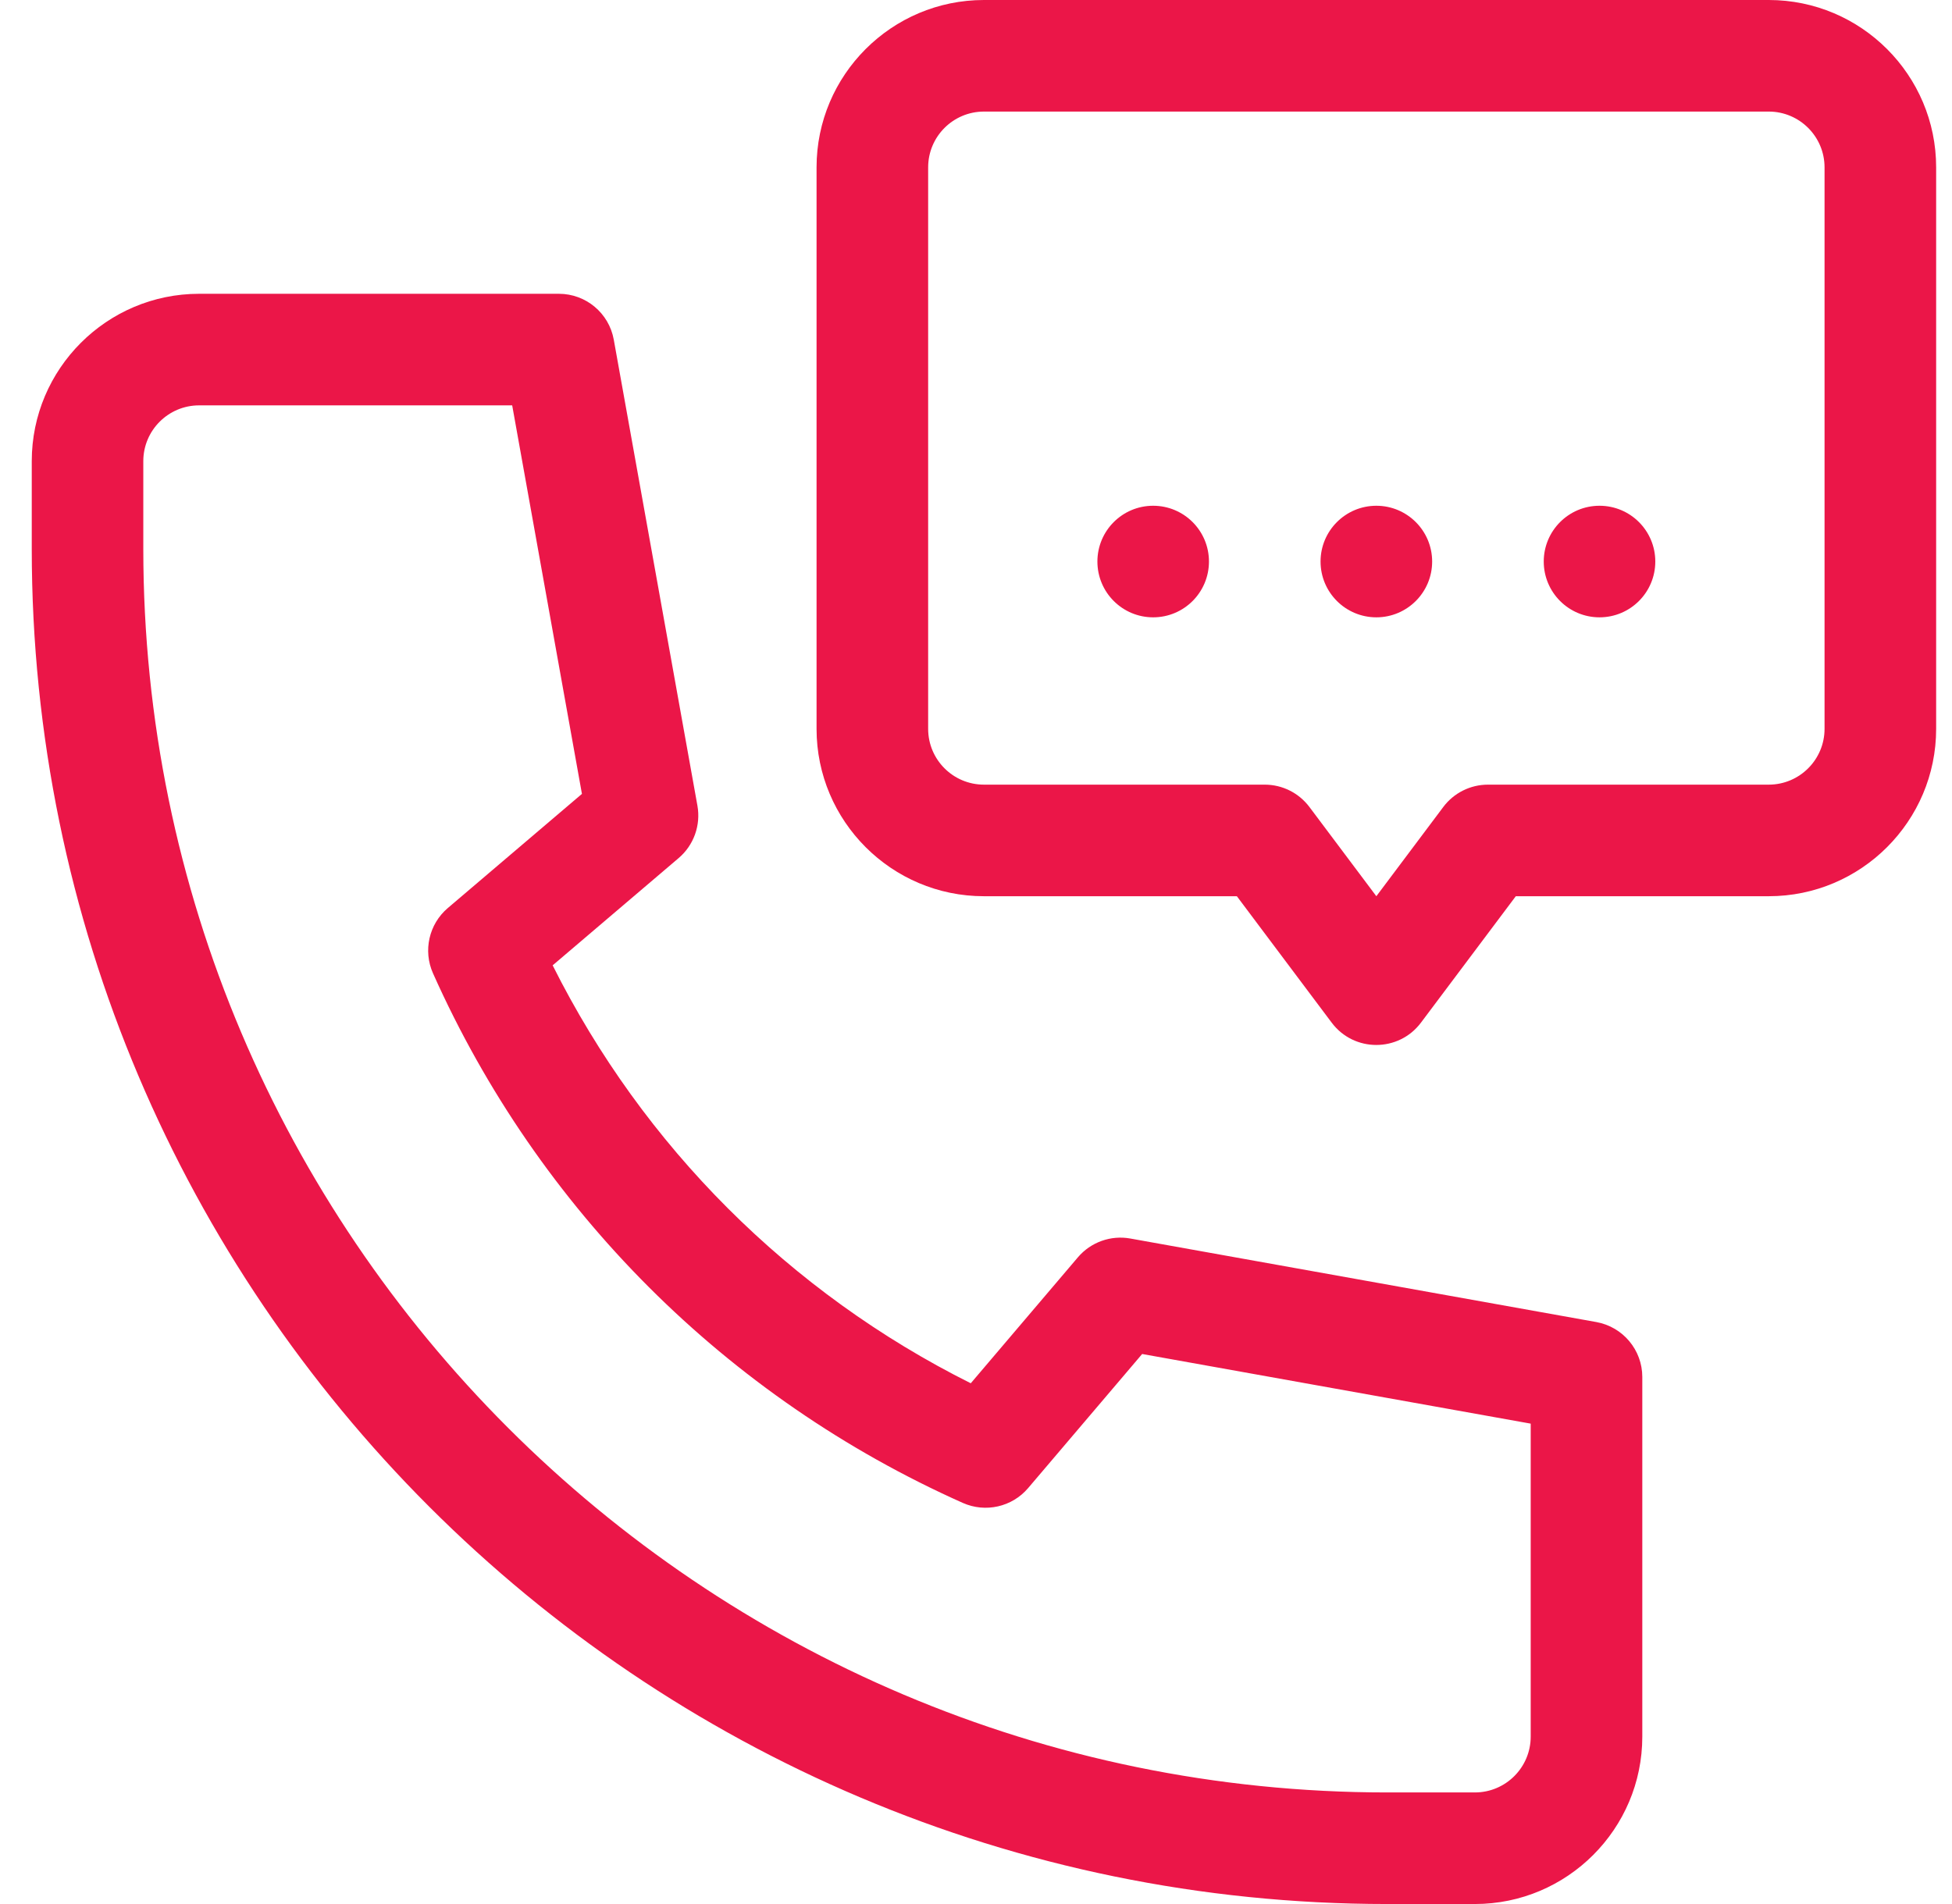 <svg width="41" height="40" viewBox="0 0 41 40" fill="none" xmlns="http://www.w3.org/2000/svg">
<g clip-path="url(#clip0_0_363)">
<path d="M33.53 27.774L23.741 26.019C23.33 25.945 22.911 26.096 22.641 26.413L20.39 29.06C16.587 27.158 13.512 24.083 11.608 20.28L14.255 18.026C14.572 17.756 14.722 17.337 14.649 16.927L12.892 7.137C12.792 6.578 12.306 6.172 11.739 6.172H4.182C2.244 6.172 0.667 7.749 0.667 9.688V11.531C0.667 27.229 13.438 40 29.136 40H30.979C32.918 40 34.495 38.423 34.495 36.484V28.928C34.495 28.36 34.088 27.875 33.53 27.774ZM32.151 36.484C32.151 37.13 31.625 37.656 30.979 37.656H29.136C14.73 37.656 3.01 25.936 3.01 11.531V9.688C3.01 9.041 3.536 8.516 4.182 8.516H10.758L12.223 16.678L9.405 19.077C9.009 19.415 8.883 19.973 9.095 20.448C11.31 25.408 15.262 29.36 20.224 31.574C20.699 31.785 21.257 31.659 21.594 31.263L23.99 28.445L32.151 29.908V36.484Z" fill="#EB1648"/>
<path d="M37.151 0H20.666C18.728 0 17.151 1.577 17.151 3.516V15.312C17.151 17.251 18.728 18.828 20.666 18.828H25.979L27.971 21.484C28.44 22.11 29.378 22.108 29.846 21.484L31.838 18.828H37.151C39.09 18.828 40.667 17.251 40.667 15.312V3.516C40.667 1.577 39.09 0 37.151 0ZM38.323 15.312C38.323 15.959 37.797 16.484 37.151 16.484H31.253C30.884 16.484 30.536 16.658 30.315 16.953L28.909 18.828L27.503 16.953C27.281 16.658 26.934 16.484 26.565 16.484H20.667C20.02 16.484 19.495 15.959 19.495 15.312V3.516C19.495 2.869 20.02 2.344 20.667 2.344H37.151C37.797 2.344 38.323 2.869 38.323 3.516V15.312Z" fill="#EB1648"/>
<path d="M24.221 12.969C24.869 12.969 25.393 12.444 25.393 11.797C25.393 11.15 24.869 10.625 24.221 10.625C23.574 10.625 23.05 11.15 23.05 11.797C23.05 12.444 23.574 12.969 24.221 12.969Z" fill="#EB1648"/>
<path d="M28.909 12.969C29.556 12.969 30.081 12.444 30.081 11.797C30.081 11.15 29.556 10.625 28.909 10.625C28.262 10.625 27.737 11.15 27.737 11.797C27.737 12.444 28.262 12.969 28.909 12.969Z" fill="#EB1648"/>
<path d="M33.596 12.969C34.244 12.969 34.768 12.444 34.768 11.797C34.768 11.15 34.244 10.625 33.596 10.625C32.949 10.625 32.425 11.15 32.425 11.797C32.425 12.444 32.949 12.969 33.596 12.969Z" fill="#EB1648"/>
</g>
<defs>
<clipPath id="clip0_0_363">
<rect width="40" height="40" fill="white" transform="translate(0.667)"/>
</clipPath>
</defs>
</svg>

